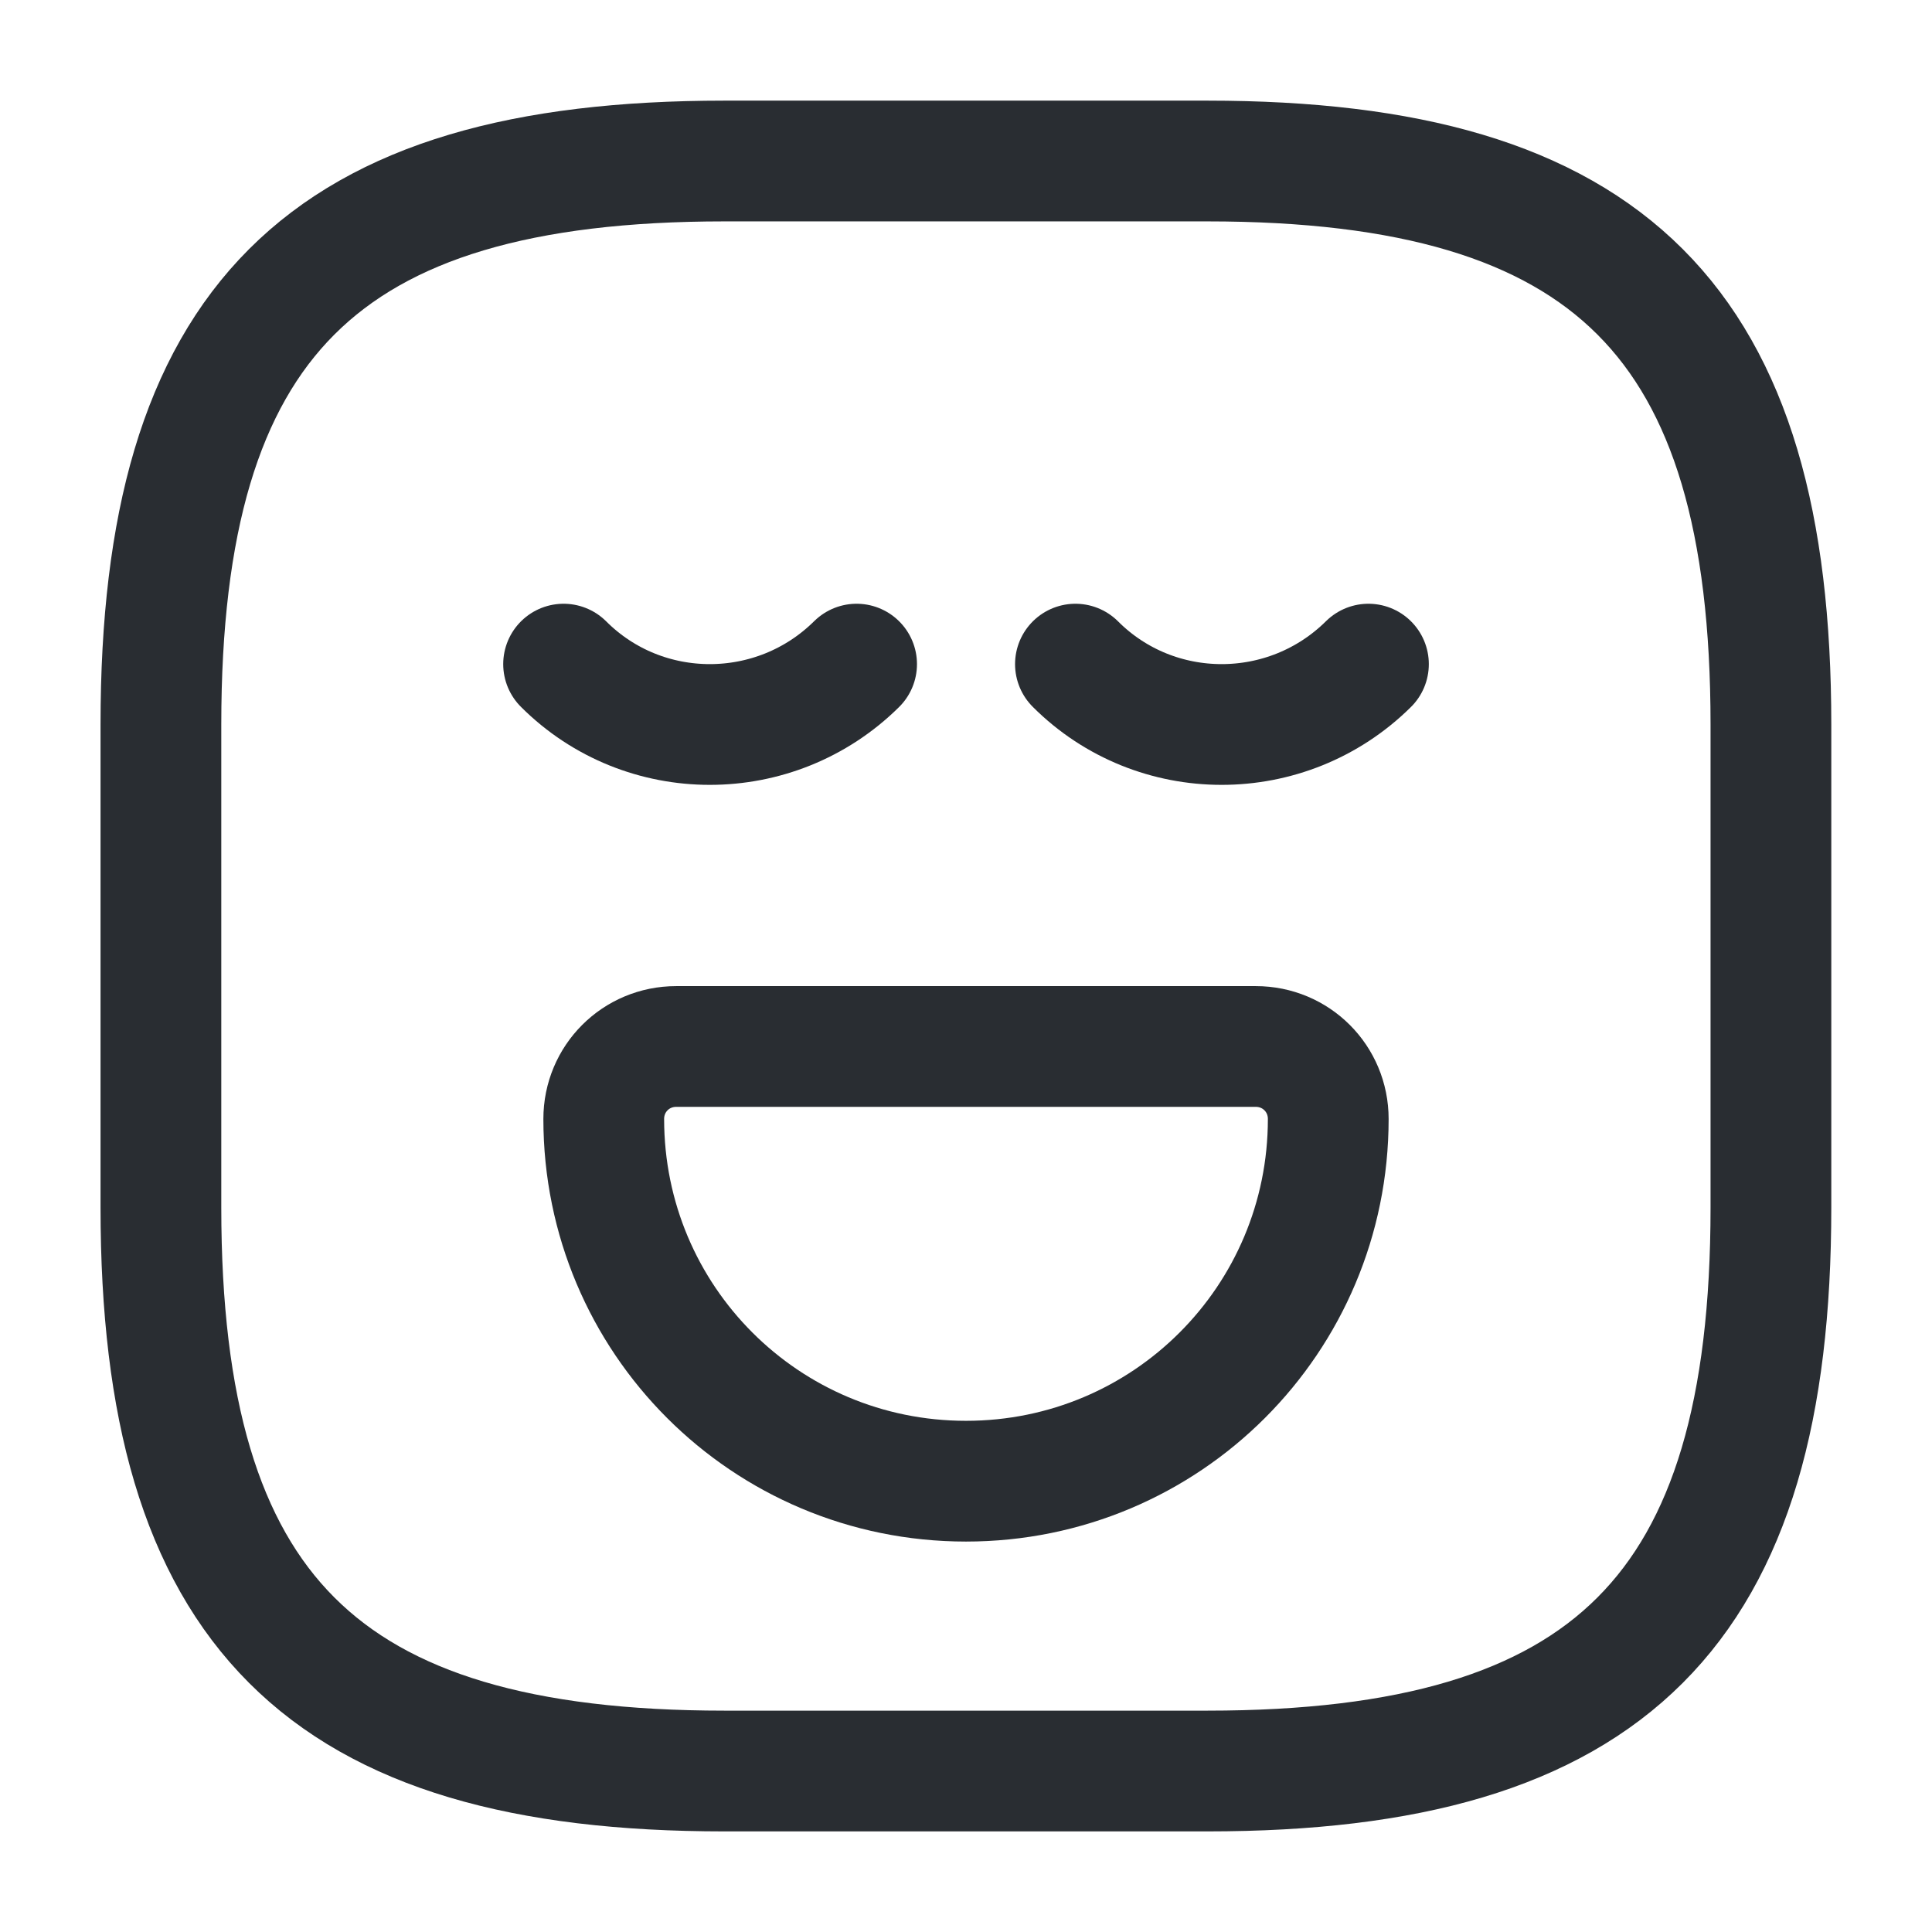 <svg width="56" height="56" viewBox="0 0 56 56" fill="none" xmlns="http://www.w3.org/2000/svg">
<path d="M20.997 51.334H34.997C46.664 51.334 51.331 46.667 51.331 35V21C51.331 9.334 46.664 4.667 34.997 4.667H20.997C9.331 4.667 4.664 9.334 4.664 21V35C4.664 46.667 9.331 51.334 20.997 51.334Z" stroke="#292D32" stroke-width="3.5" stroke-linecap="round" stroke-linejoin="round"/>
<path d="M16.336 19.25C18.669 21.583 22.473 21.583 24.829 19.25" stroke="#292D32" stroke-width="3.5" stroke-miterlimit="10" stroke-linecap="round" stroke-linejoin="round"/>
<path d="M31.172 19.25C33.505 21.583 37.309 21.583 39.665 19.25" stroke="#292D32" stroke-width="3.5" stroke-miterlimit="10" stroke-linecap="round" stroke-linejoin="round"/>
<path d="M19.6 30.333H36.4C37.567 30.333 38.5 31.266 38.5 32.433C38.5 38.243 33.81 42.933 28 42.933C22.19 42.933 17.5 38.243 17.5 32.433C17.5 31.266 18.433 30.333 19.6 30.333Z" stroke="#292D32" stroke-width="3.5" stroke-miterlimit="10" stroke-linecap="round" stroke-linejoin="round"/>
</svg>
